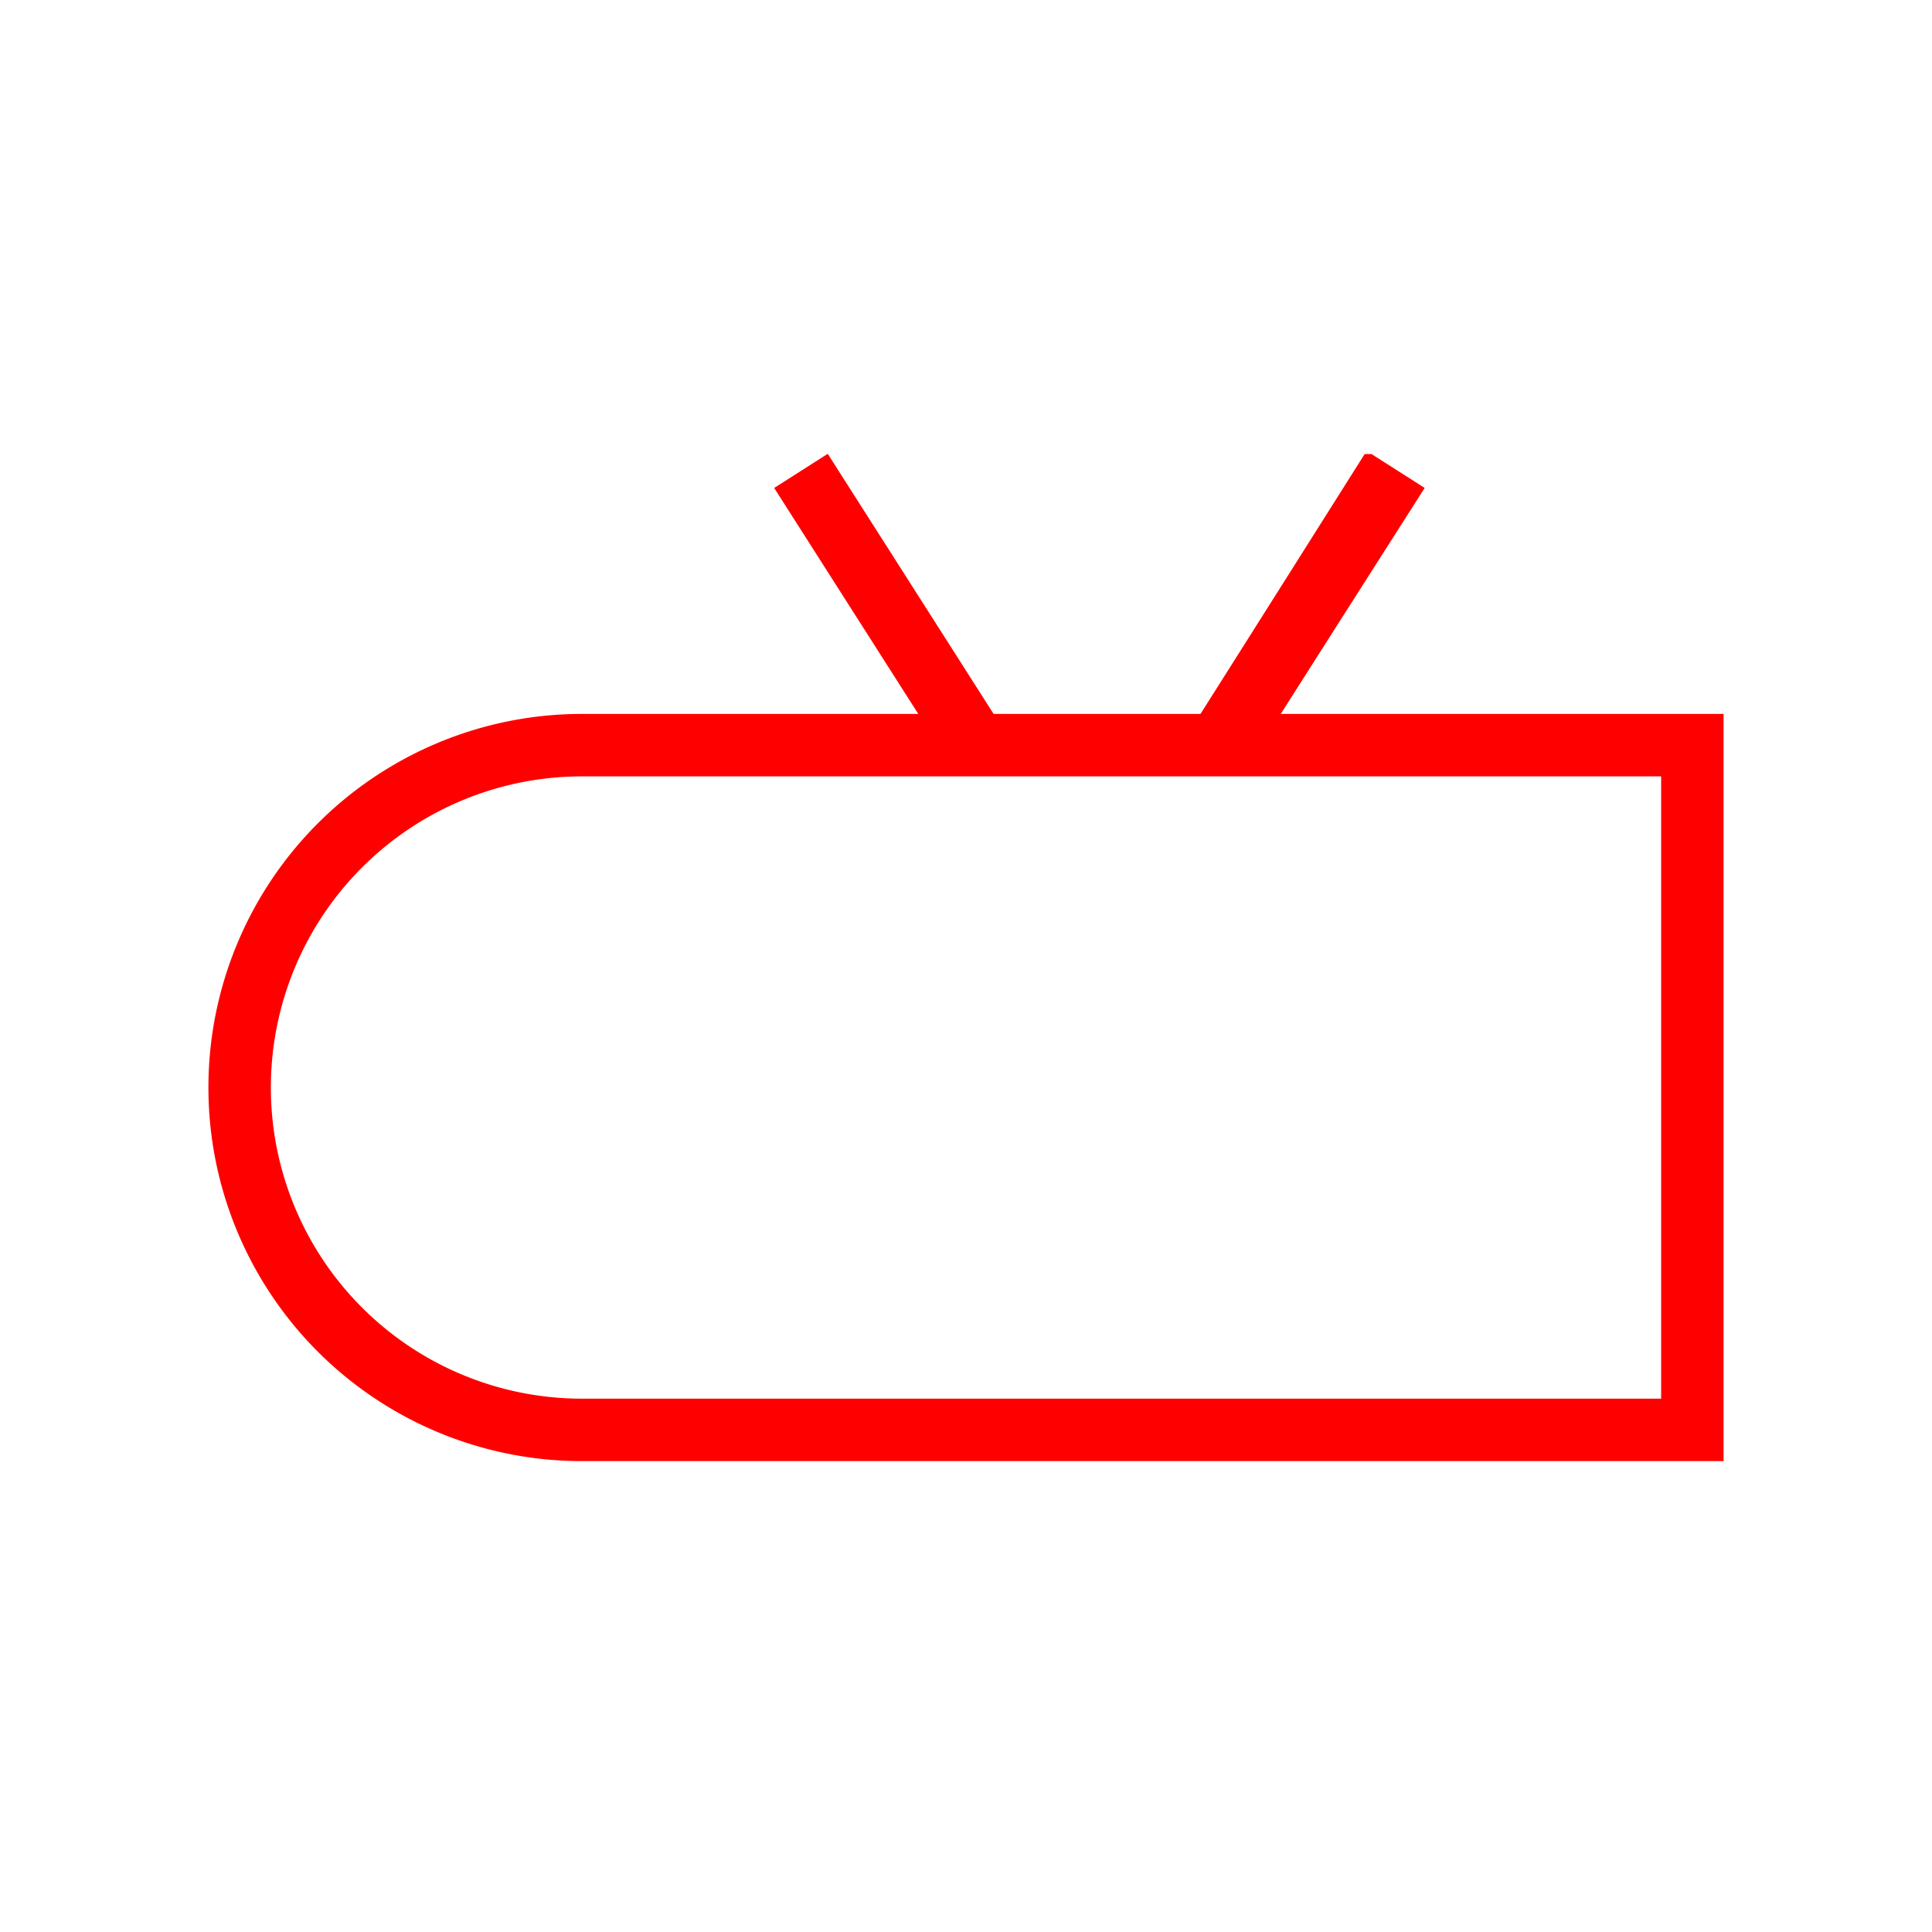 <svg id="图层_1" data-name="图层 1" xmlns="http://www.w3.org/2000/svg" viewBox="0 0 400 400"><defs><style>.cls-1{fill:none;stroke:red;stroke-miterlimit:10;stroke-width:13.15px;}.cls-2{fill:red;}</style></defs><line class="cls-1" x1="255.08" y1="151.36" x2="289.42" y2="97.49"/><line class="cls-1" x1="255.08" y1="151.36" x2="289.16" y2="97.49"/><line class="cls-1" x1="255.08" y1="151.36" x2="289.16" y2="97.49"/><line class="cls-1" x1="255.08" y1="151.36" x2="288.9" y2="97.49"/><line class="cls-1" x1="254.75" y1="151.36" x2="288.9" y2="97.49"/><line class="cls-1" x1="254.75" y1="151.36" x2="288.63" y2="97.49"/><line class="cls-1" x1="254.43" y1="151.36" x2="288.63" y2="97.49"/><line class="cls-1" x1="254.43" y1="151.36" x2="288.37" y2="97.49"/><line class="cls-1" x1="254.11" y1="151.36" x2="288.37" y2="97.49"/><line class="cls-1" x1="254.11" y1="151.36" x2="288.11" y2="97.49"/><line class="cls-1" x1="200.18" y1="151.36" x2="165.83" y2="97.49"/><path class="cls-2" d="M356.85,302.51H120.5a77.35,77.35,0,0,1,0-154.7H356.85ZM120.5,160.74a64.42,64.42,0,0,0,0,128.84H343.92V160.74Z"/></svg>